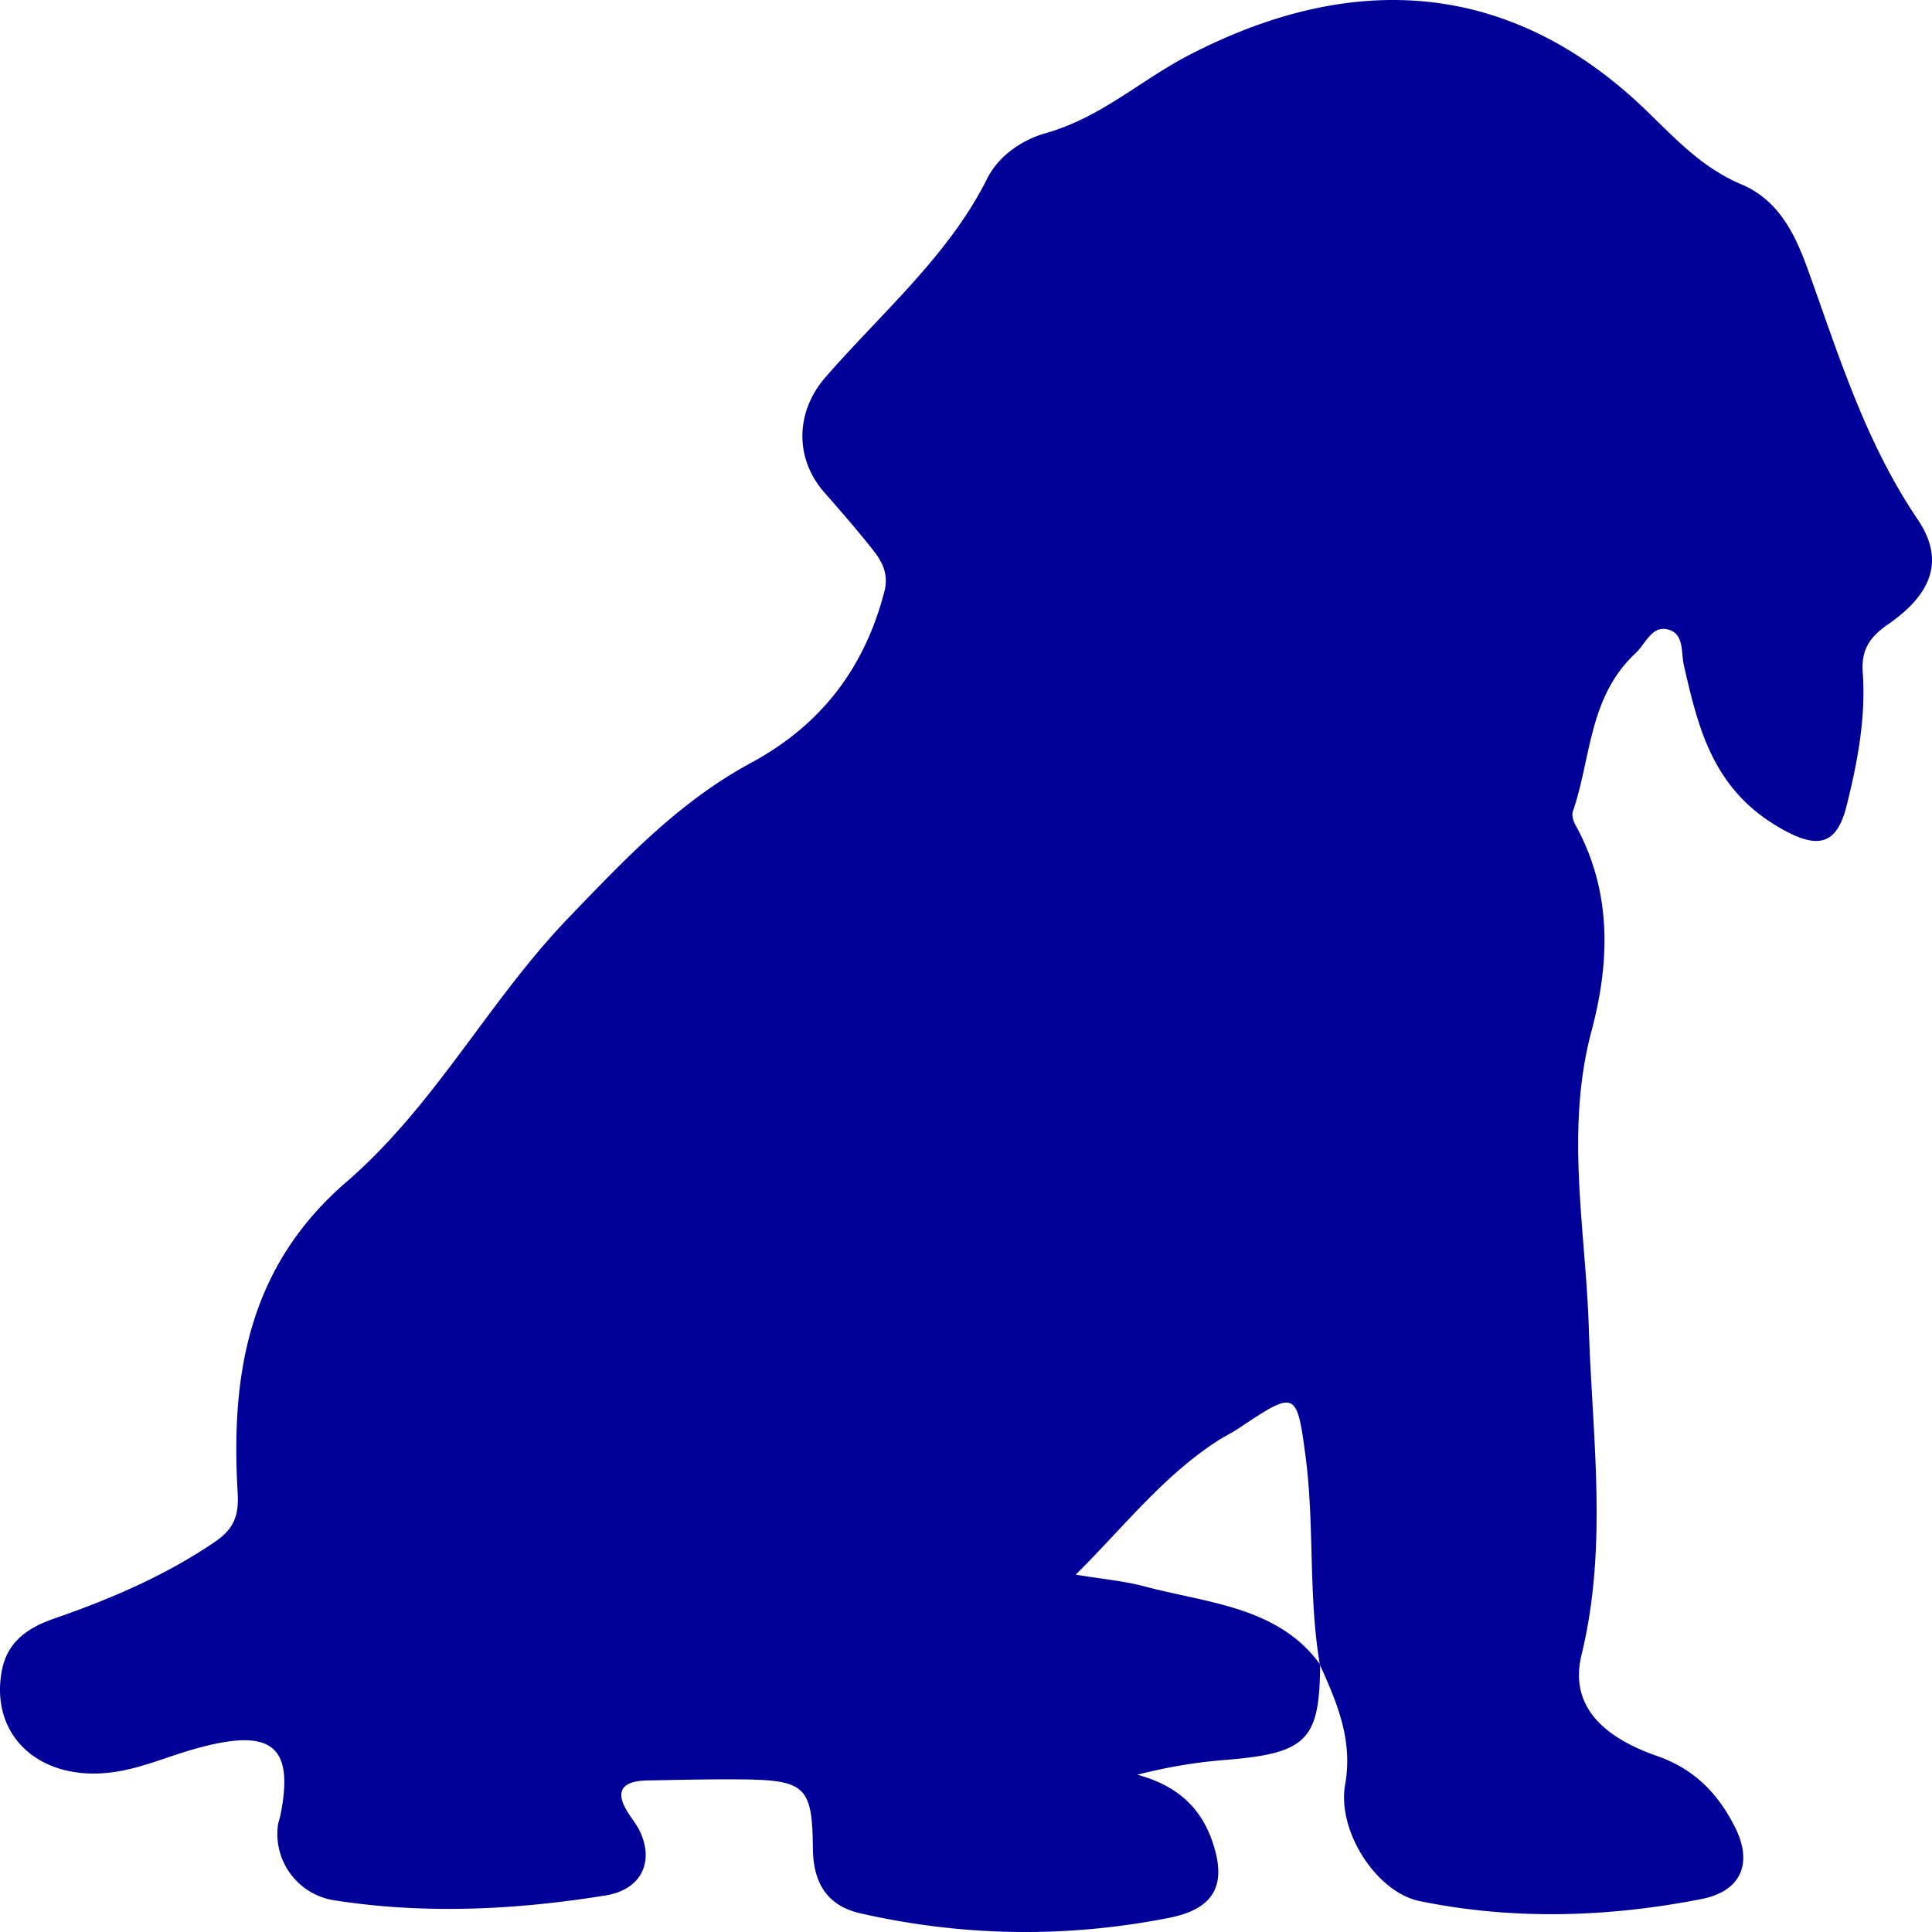 <?xml version="1.0" encoding="UTF-8"?> <svg xmlns="http://www.w3.org/2000/svg" width="64mm" height="64mm" viewBox="0 0 181.417 181.417"><path d="M123.965 156.299c-.057 7.113-1.222 8.346-8.962 8.964-2.682.216-5.29.64-8.207 1.385 3.834 1.037 6.019 3.174 7.09 6.4 1.28 3.851.248 6.179-4.108 7.04-9.655 1.909-19.374 1.757-28.975-.42-3.287-.746-4.442-3.043-4.472-6.104-.057-5.917-.718-6.44-7.112-6.48-2.803-.018-5.612.054-8.418.102-2.439.043-3.077 1.04-1.853 2.988.363.579.812 1.124 1.108 1.732 1.403 2.882.204 5.531-3.191 6.079-8.436 1.36-16.963 1.784-25.456.46a6.306 6.306 0 0 1-5.316-7.022c.044-.332.176-.65.243-.979 1.314-6.6-.854-8.271-8.162-6.187-2.558.727-4.982 1.82-7.676 2.168-6.774.879-11.458-3.446-10.33-9.525.484-2.618 2.287-4.007 4.882-4.902 5.37-1.857 10.539-4.078 15.18-7.252 1.77-1.208 2.207-2.497 2.088-4.539-.638-10.869.862-21.138 10.194-29.206 8.396-7.256 13.34-17 20.916-24.862 5.16-5.356 10.256-10.808 17.08-14.498 6.841-3.698 10.75-9.18 12.545-16.132.388-1.5-.146-2.668-.99-3.749-1.486-1.907-3.095-3.732-4.689-5.56-2.776-3.188-2.667-7.543.12-10.753 5.281-6.083 11.599-11.449 15.214-18.696 1.033-2.066 3.204-3.606 5.488-4.248 5.178-1.463 8.898-4.964 13.407-7.305 16.357-8.5 30.887-6.403 42.831 5.03 2.774 2.656 5.265 5.465 9.091 7.084 3.564 1.505 5.09 4.818 6.228 7.978 2.9 8.034 5.364 16.153 10.323 23.49 2.607 3.857 1.279 7.045-2.82 9.872-1.7 1.171-2.494 2.384-2.343 4.484.303 4.239-.489 8.471-1.53 12.583-.973 3.856-2.915 4-6.478 1.885-6.119-3.638-7.455-9.319-8.788-15.14-.283-1.238.072-3.068-1.634-3.386-1.403-.265-2 1.413-2.908 2.264-4.41 4.121-4.15 9.818-5.878 14.843-.129.374.035.915.246 1.294 3.452 6.246 3.22 12.888 1.507 19.313-2.503 9.38-.551 18.635-.256 27.953.326 10.217 1.8 20.45-.685 30.64-1.053 4.313 1.339 7.5 7.11 9.512 3.628 1.267 5.778 3.667 7.29 6.658 1.691 3.333.66 6.026-3.148 6.768-8.756 1.717-17.671 1.994-26.457.19-4.045-.826-7.772-6.572-6.993-10.95.74-4.164-.747-7.645-2.371-11.237-1.105-6.49-.49-13.08-1.346-19.572-.82-6.212-.944-6.196-6.273-2.636-.683.458-1.447.817-2.133 1.271-5.105 3.365-8.679 8.013-13.178 12.472 2.595.43 4.551.595 6.399 1.088 5.96 1.59 12.632 1.903 16.556 7.35z" fill="#009" fill-rule="evenodd"></path></svg> 
